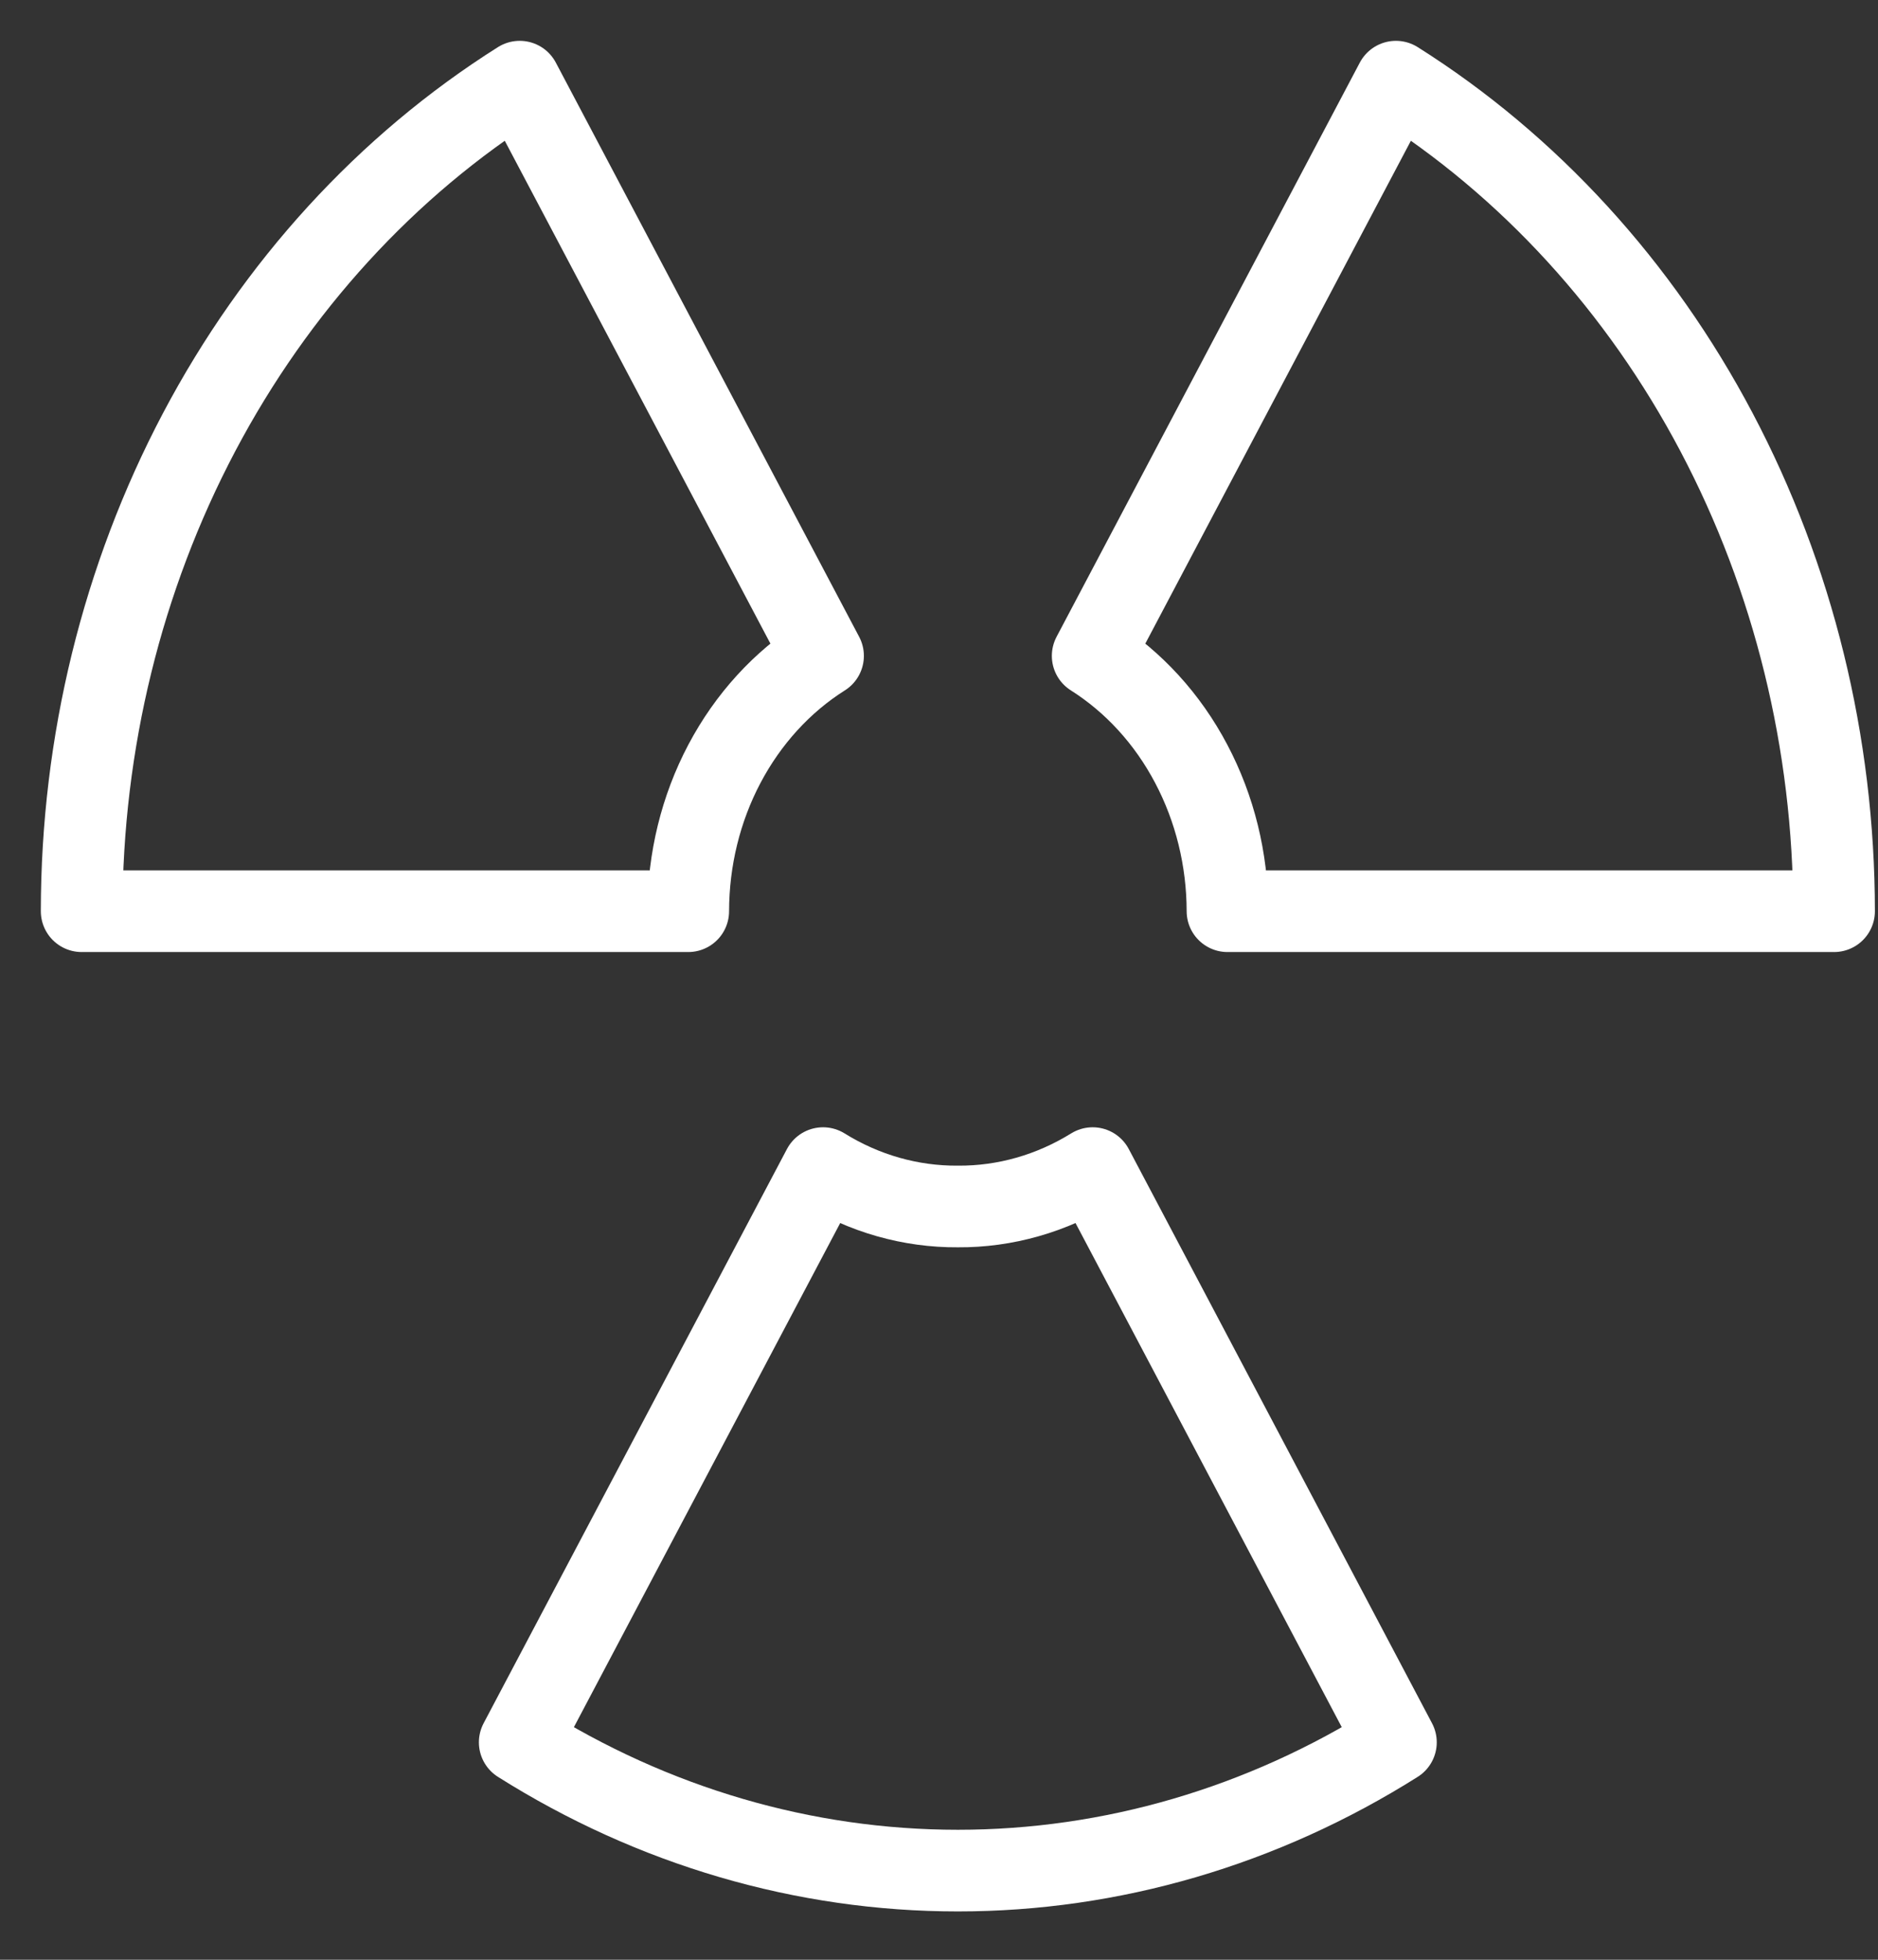 <svg width="23" height="24" viewBox="0 0 23 24" fill="none" xmlns="http://www.w3.org/2000/svg">
<rect x="0" y="0" width="23" height="24" fill="#333333" stroke="none"/>
<path d="M10.08 8.032L6.365 1C4.735 2.028 3.381 3.509 2.439 5.292C1.497 7.076 1.001 9.099 1 11.159H8.429C8.43 10.525 8.582 9.903 8.872 9.354C9.162 8.805 9.578 8.349 10.08 8.032Z" stroke="white" stroke-linecap="round" stroke-linejoin="round"/>
<path d="M15.033 11.159H22.462C22.461 9.099 21.964 7.076 21.022 5.292C20.081 3.509 18.726 2.028 17.096 1L13.382 8.032C13.883 8.349 14.3 8.805 14.589 9.354C14.879 9.903 15.032 10.525 15.033 11.159Z" stroke="white" stroke-linecap="round" stroke-linejoin="round"/>
<path d="M11.731 14.775C11.152 14.779 10.583 14.617 10.08 14.305L6.365 21.337C7.997 22.366 9.847 22.908 11.731 22.908C13.614 22.908 15.464 22.366 17.096 21.337L13.382 14.305C12.878 14.617 12.309 14.779 11.731 14.775V14.775Z" stroke="white" stroke-linecap="round" stroke-linejoin="round"/>
</svg>
